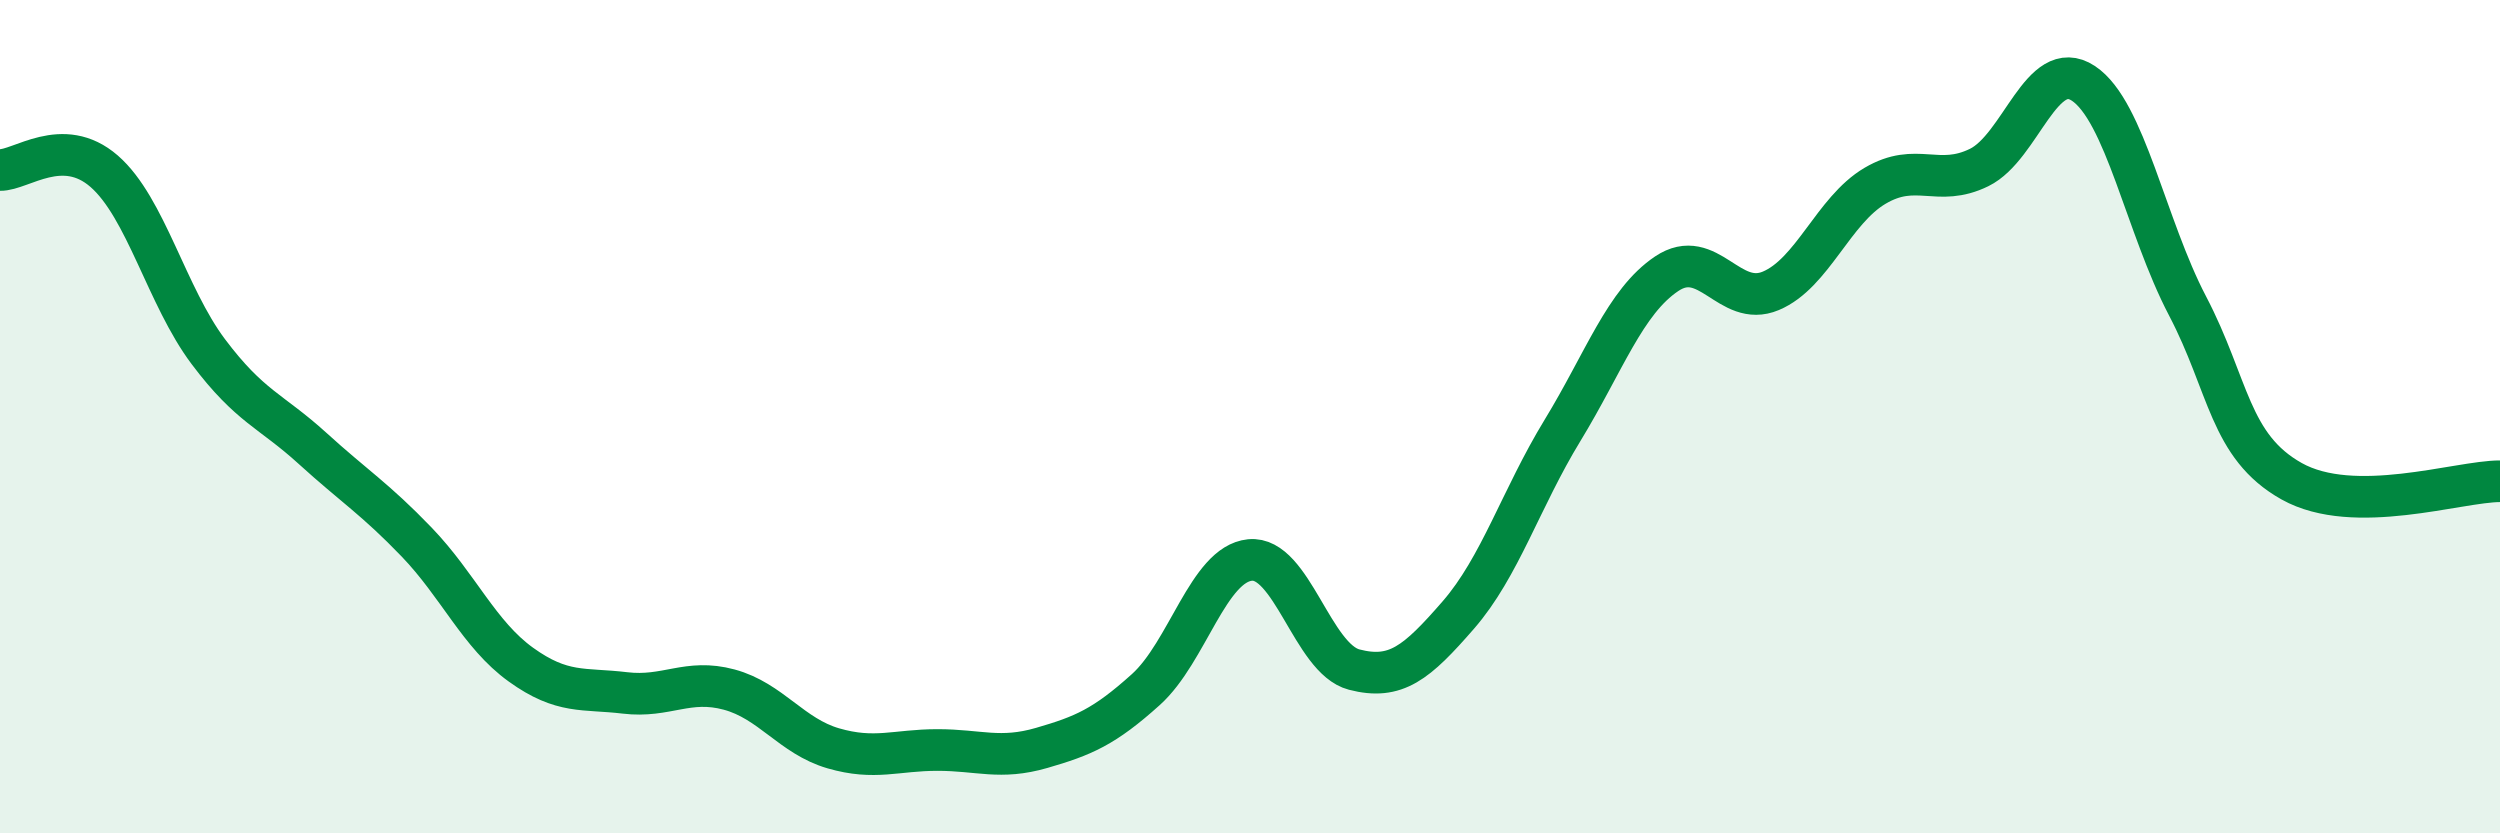 
    <svg width="60" height="20" viewBox="0 0 60 20" xmlns="http://www.w3.org/2000/svg">
      <path
        d="M 0,4.08 C 0.5,4.09 1.5,3.24 2.5,4.11 C 3.5,4.98 4,7.11 5,8.44 C 6,9.77 6.5,9.85 7.5,10.76 C 8.5,11.67 9,11.97 10,13.01 C 11,14.05 11.5,15.23 12.5,15.95 C 13.5,16.67 14,16.51 15,16.63 C 16,16.75 16.5,16.28 17.5,16.55 C 18.5,16.82 19,17.67 20,17.96 C 21,18.25 21.5,18 22.5,18 C 23.5,18 24,18.24 25,17.95 C 26,17.66 26.5,17.45 27.5,16.55 C 28.5,15.65 29,13.54 30,13.44 C 31,13.34 31.5,15.81 32.5,16.07 C 33.5,16.33 34,15.91 35,14.76 C 36,13.61 36.5,11.97 37.5,10.33 C 38.5,8.69 39,7.24 40,6.57 C 41,5.9 41.5,7.4 42.5,6.98 C 43.5,6.56 44,5.05 45,4.46 C 46,3.87 46.5,4.51 47.5,4.02 C 48.5,3.53 49,1.34 50,2 C 51,2.66 51.5,5.43 52.5,7.34 C 53.5,9.25 53.5,10.71 55,11.55 C 56.5,12.39 59,11.55 60,11.55L60 20L0 20Z"
        fill="#008740"
        opacity="0.1"
        stroke-linecap="round"
        stroke-linejoin="round"
      />
      <path
        d="M 0,4.08 C 0.5,4.09 1.5,3.24 2.5,4.11 C 3.5,4.98 4,7.11 5,8.44 C 6,9.77 6.5,9.85 7.5,10.76 C 8.5,11.67 9,11.97 10,13.01 C 11,14.05 11.5,15.23 12.5,15.95 C 13.5,16.67 14,16.51 15,16.63 C 16,16.75 16.5,16.28 17.5,16.55 C 18.5,16.82 19,17.67 20,17.96 C 21,18.25 21.5,18 22.5,18 C 23.5,18 24,18.24 25,17.95 C 26,17.66 26.5,17.45 27.5,16.55 C 28.5,15.65 29,13.54 30,13.44 C 31,13.34 31.5,15.81 32.5,16.07 C 33.5,16.33 34,15.91 35,14.76 C 36,13.61 36.5,11.97 37.5,10.33 C 38.5,8.69 39,7.24 40,6.57 C 41,5.9 41.5,7.4 42.5,6.98 C 43.5,6.56 44,5.05 45,4.46 C 46,3.87 46.5,4.51 47.5,4.02 C 48.5,3.53 49,1.34 50,2 C 51,2.66 51.5,5.43 52.5,7.34 C 53.5,9.25 53.5,10.71 55,11.55 C 56.5,12.39 59,11.55 60,11.55"
        stroke="#008740"
        stroke-width="1"
        fill="none"
        stroke-linecap="round"
        stroke-linejoin="round"
      />
    </svg>
  